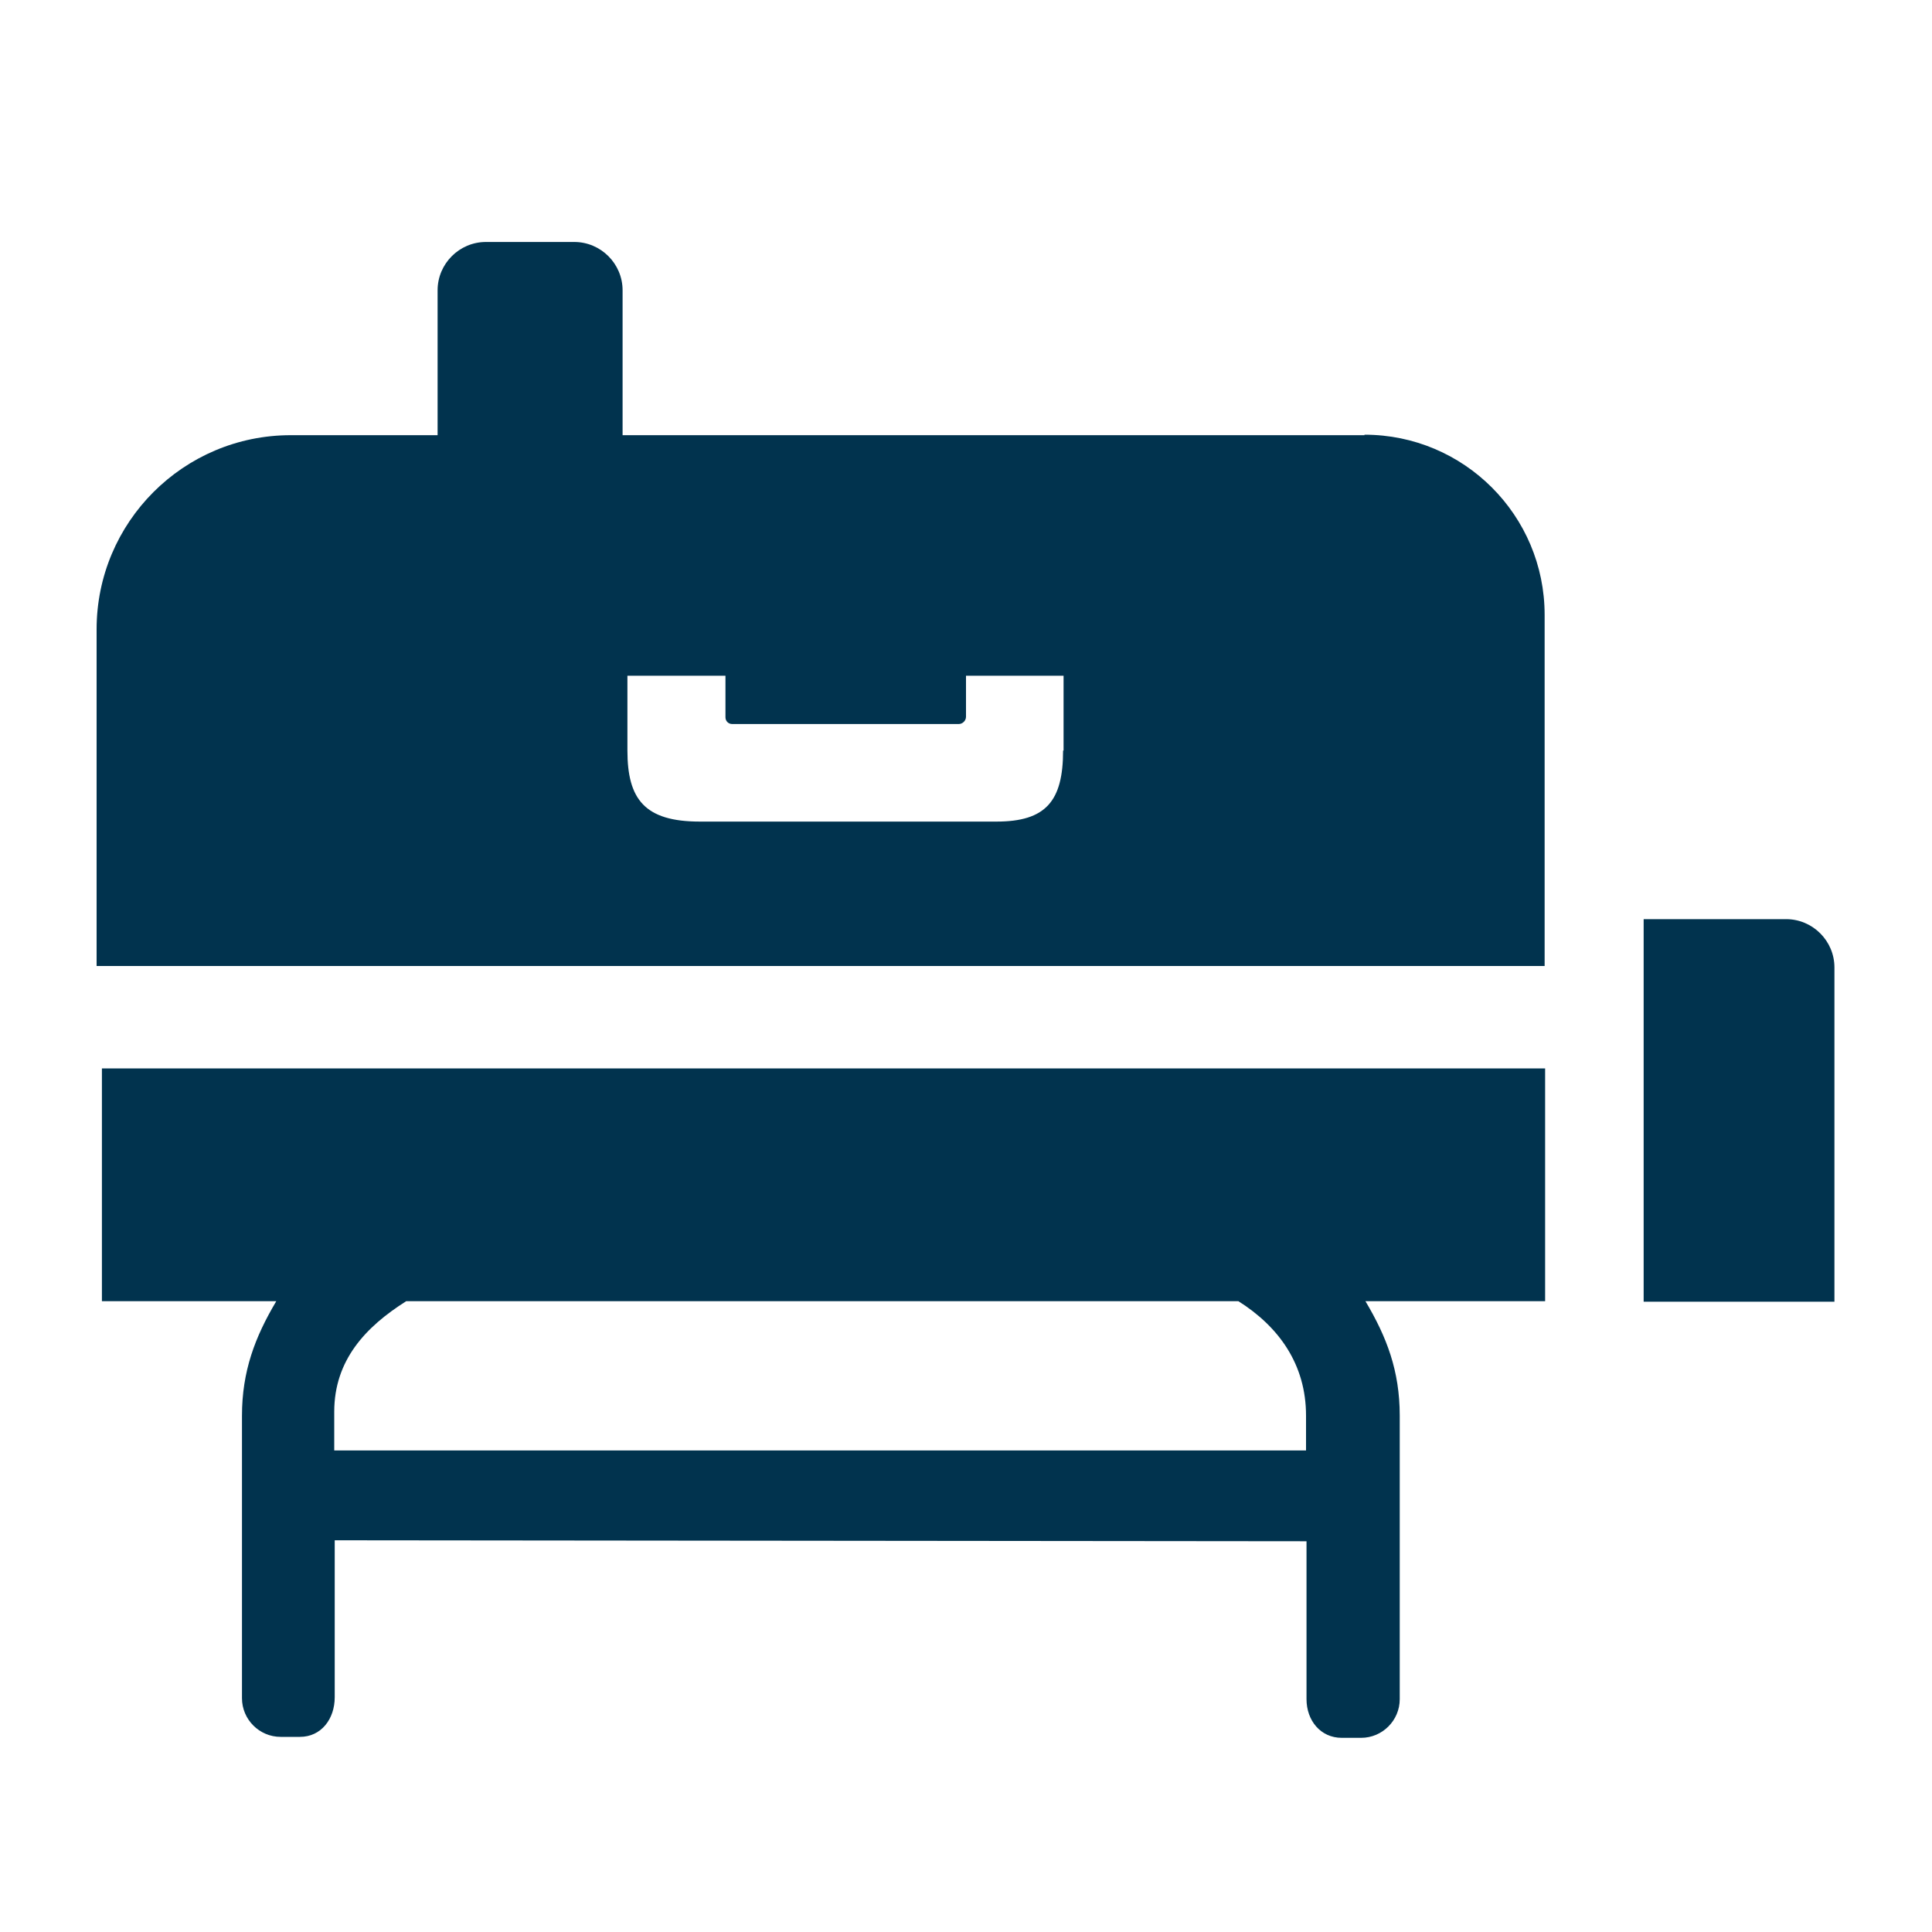 <?xml version="1.0" encoding="UTF-8"?>
<svg id="a" data-name="Layer 1" xmlns="http://www.w3.org/2000/svg" viewBox="0 0 40 40">
  <defs>
    <style>
      .b {
        fill: #01334e;
        stroke-width: 0px;
      }
    </style>
  </defs>
  <path class="b" d="M28.25,9.01h-15.36v-3c0-.55-.45-1-1-1h-1.83c-.55,0-1,.45-1,1v3h-3.04c-2.22,0-4.02,1.8-4.02,4.02v6.97h29.98v-7.27c0-2.06-1.67-3.73-3.73-3.73ZM22.01,15.54c0,1.05-.36,1.47-1.38,1.47h-6.14c-1.14,0-1.5-.46-1.5-1.47v-1.55h2.03v.86c0,.08.06.14.14.14h4.69c.08,0,.15-.07.15-.15v-.85s2.02,0,2.02,0v1.55ZM37.98,26.95h-3.95v-7.92h2.95c.55,0,1,.45,1,1v6.92ZM31.98,22.12H2.11v4.82h3.61c-.44.74-.71,1.45-.71,2.37v5.85c0,.44.36.8.8.8h.4c.44,0,.72-.37.72-.82v-3.25l20.12.02v3.27c0,.44.29.8.73.8h.4c.44,0,.8-.36.8-.8v-5.87c0-.93-.27-1.63-.71-2.37h3.72v-4.82ZM27.04,29.32v.71H6.92s0-.8,0-.8c0-1.07.65-1.76,1.49-2.29h17.23c.84.53,1.4,1.31,1.4,2.37Z"/>
</svg>